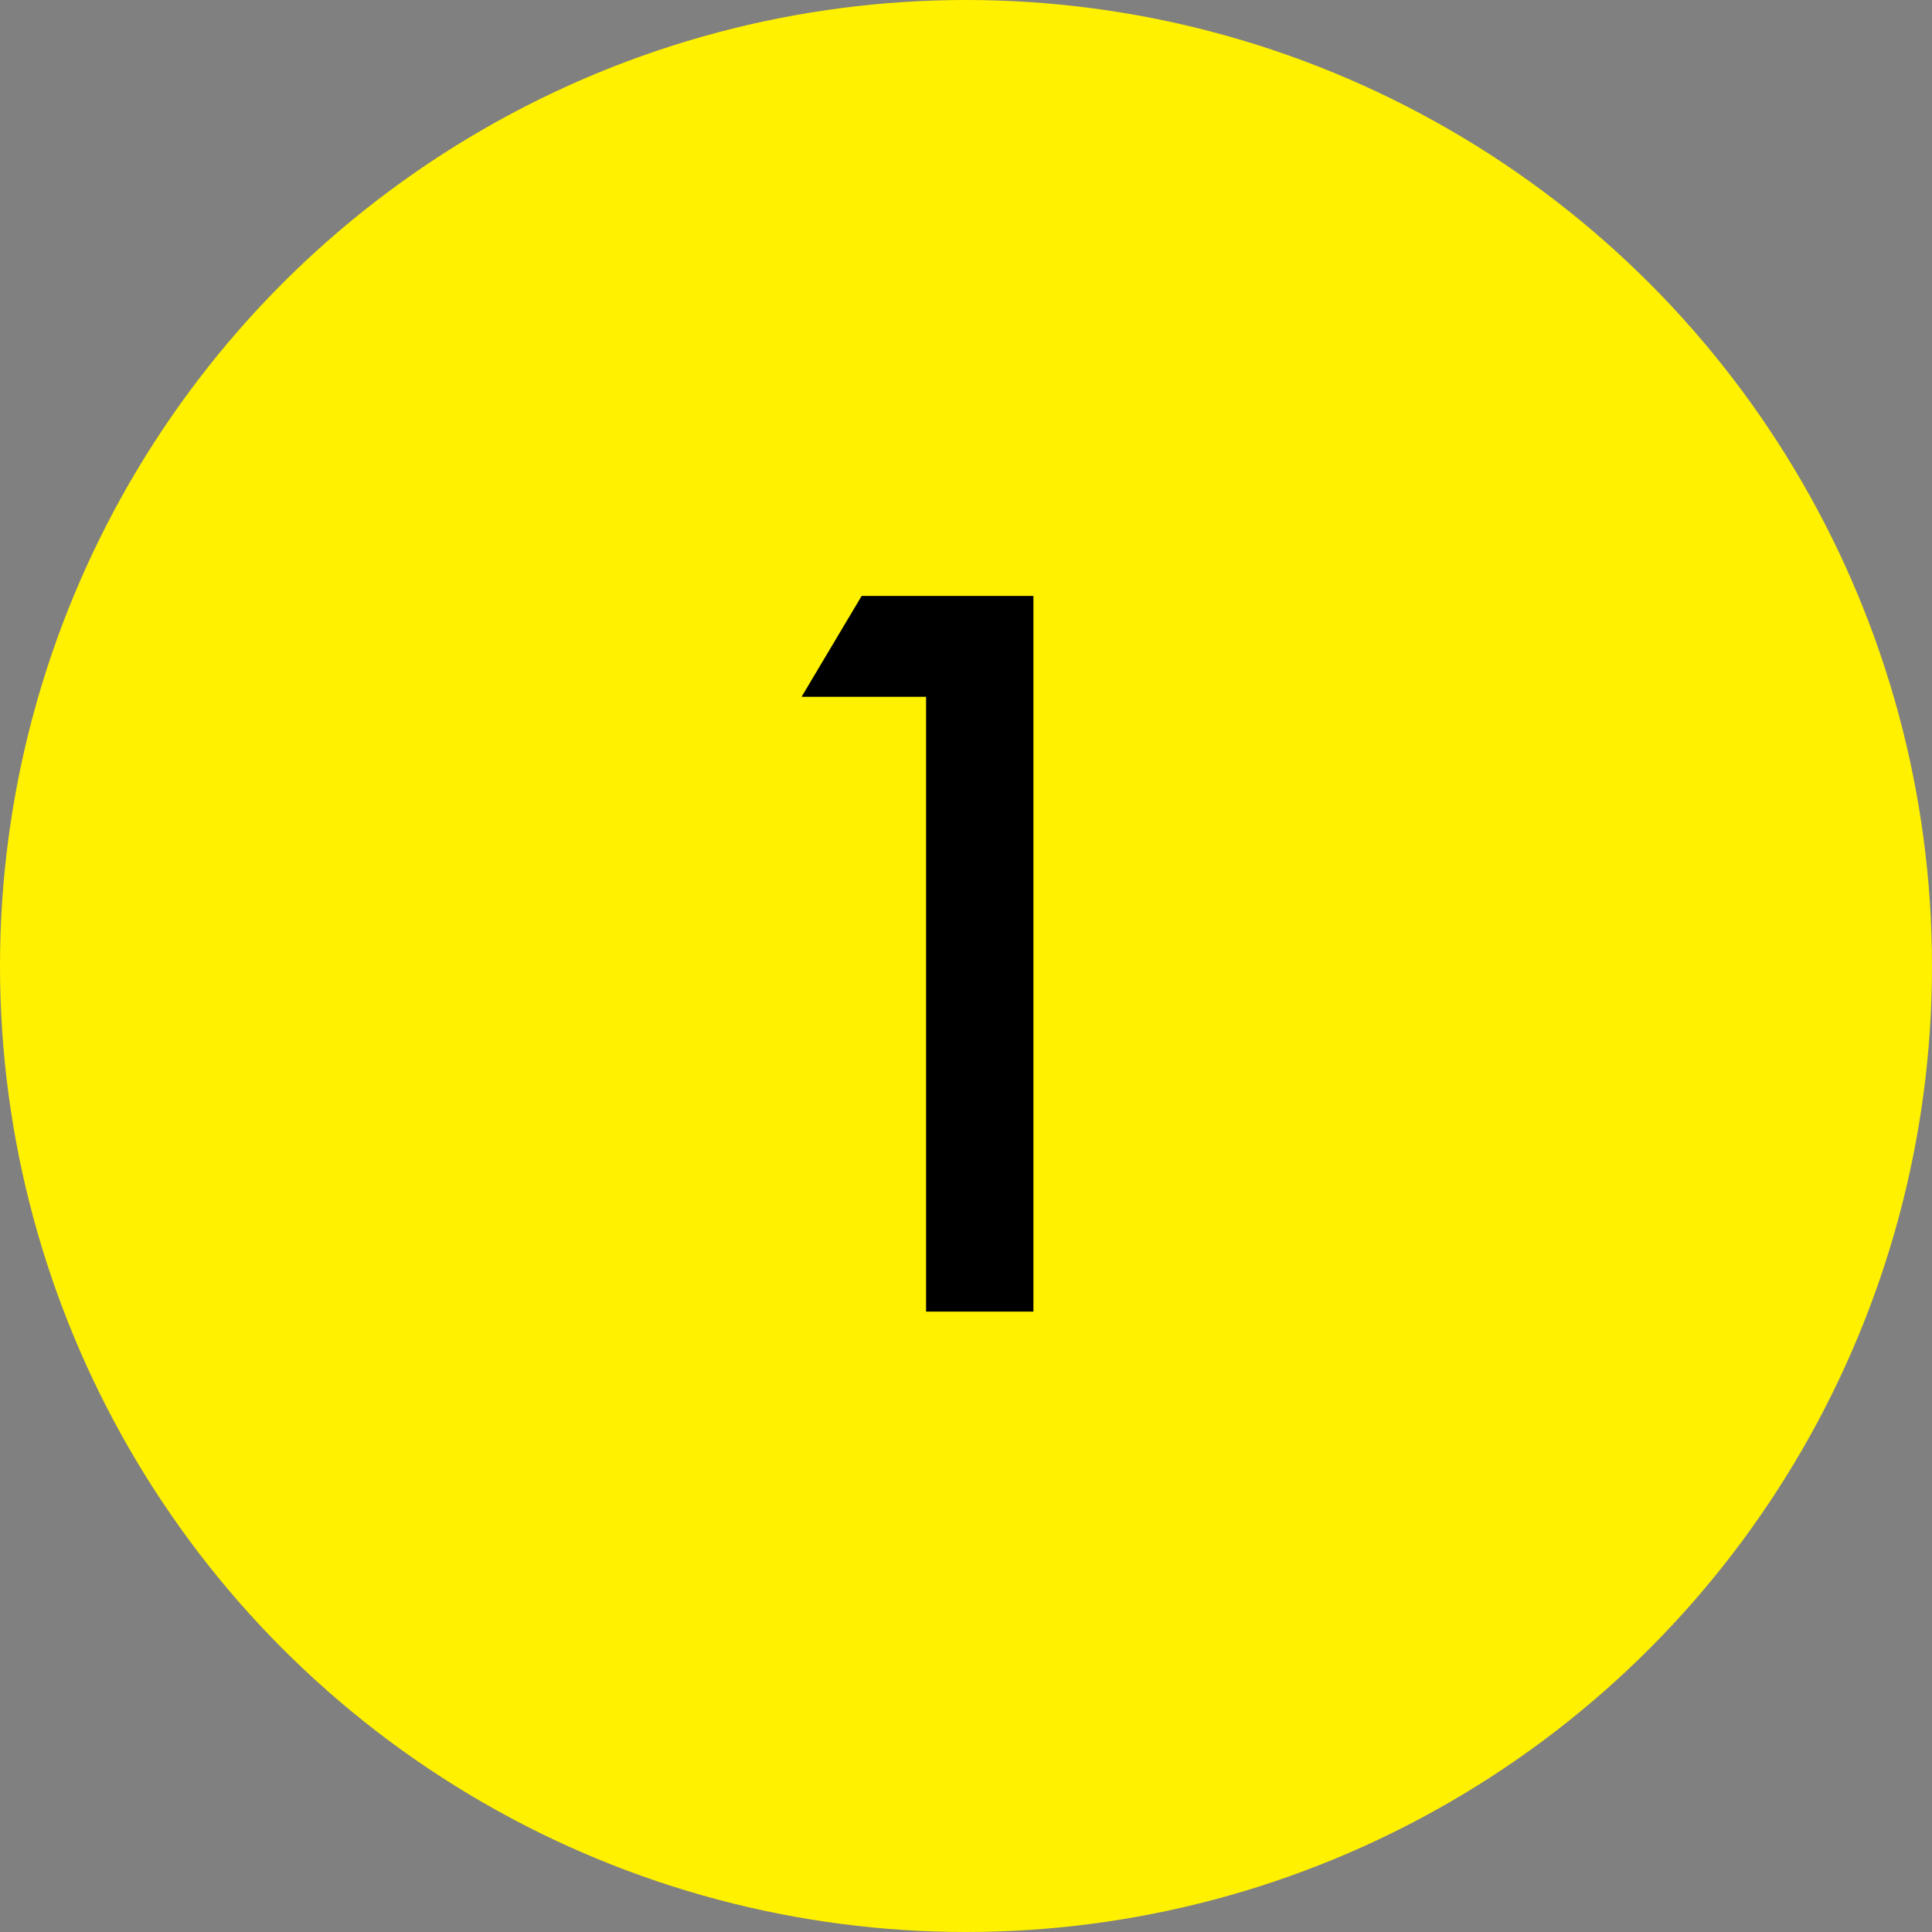 <svg xmlns="http://www.w3.org/2000/svg" viewBox="0 0 45 45"><rect x="0" y="0" width="45" height="45" fill="#808080" stroke="none"/><defs><style>.cls-1{fill:#fff100;}</style></defs><g id="レイヤー_2" data-name="レイヤー 2"><g id="レイヤー_1-2" data-name="レイヤー 1"><circle class="cls-1" cx="22.5" cy="22.5" r="22.5"/><path d="M21.57,16.23h-2.9l1.4-2.35h4V30.55H21.57Z"/></g></g></svg>